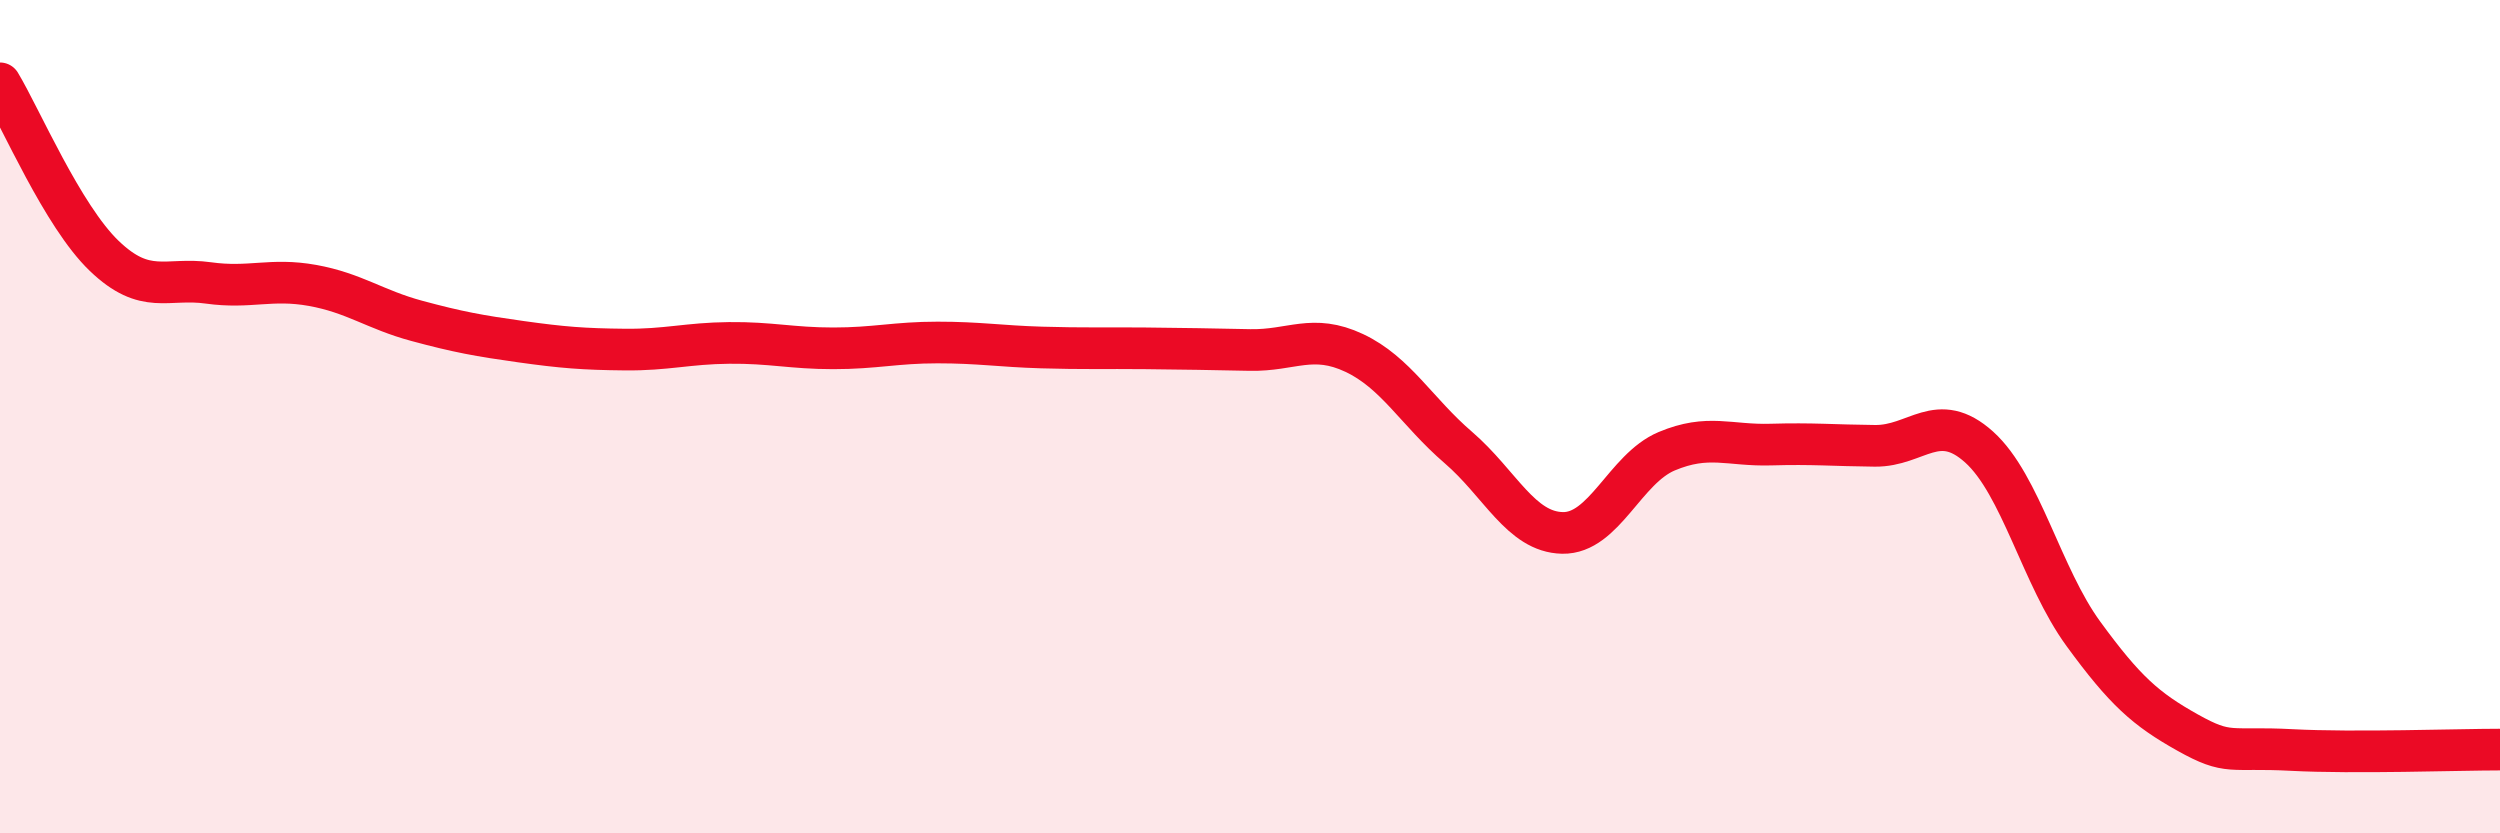 
    <svg width="60" height="20" viewBox="0 0 60 20" xmlns="http://www.w3.org/2000/svg">
      <path
        d="M 0,2 C 0.5,2.83 1.5,5.18 2.5,6.14 C 3.5,7.1 4,6.65 5,6.79 C 6,6.93 6.5,6.67 7.5,6.85 C 8.5,7.03 9,7.43 10,7.7 C 11,7.97 11.5,8.06 12.5,8.2 C 13.5,8.34 14,8.38 15,8.39 C 16,8.4 16.5,8.24 17.5,8.23 C 18.5,8.22 19,8.36 20,8.36 C 21,8.36 21.5,8.22 22.5,8.22 C 23.5,8.22 24,8.31 25,8.34 C 26,8.37 26.5,8.35 27.5,8.36 C 28.5,8.37 29,8.38 30,8.4 C 31,8.42 31.5,8 32.5,8.47 C 33.5,8.94 34,9.88 35,10.74 C 36,11.6 36.5,12.77 37.5,12.79 C 38.5,12.81 39,11.25 40,10.83 C 41,10.41 41.5,10.7 42.5,10.67 C 43.5,10.64 44,10.69 45,10.7 C 46,10.71 46.5,9.83 47.5,10.73 C 48.5,11.63 49,13.84 50,15.21 C 51,16.58 51.5,17.02 52.5,17.58 C 53.5,18.14 53.5,17.92 55,18 C 56.5,18.08 59,17.99 60,17.99L60 20L0 20Z"
        fill="#EB0A25"
        opacity="0.1"
        stroke-linecap="round"
        stroke-linejoin="round"
      />
      <path
        d="M 0,2 C 0.5,2.83 1.5,5.18 2.5,6.14 C 3.5,7.1 4,6.65 5,6.79 C 6,6.93 6.5,6.67 7.5,6.85 C 8.5,7.03 9,7.43 10,7.7 C 11,7.97 11.5,8.06 12.5,8.2 C 13.5,8.34 14,8.38 15,8.39 C 16,8.4 16.5,8.24 17.5,8.23 C 18.5,8.22 19,8.36 20,8.36 C 21,8.36 21.5,8.22 22.5,8.22 C 23.5,8.22 24,8.31 25,8.34 C 26,8.37 26.5,8.35 27.5,8.36 C 28.5,8.37 29,8.38 30,8.4 C 31,8.42 31.5,8 32.5,8.47 C 33.5,8.94 34,9.88 35,10.74 C 36,11.6 36.5,12.77 37.5,12.79 C 38.5,12.81 39,11.25 40,10.83 C 41,10.41 41.5,10.7 42.5,10.67 C 43.5,10.64 44,10.69 45,10.7 C 46,10.71 46.5,9.83 47.5,10.73 C 48.5,11.63 49,13.84 50,15.21 C 51,16.58 51.5,17.02 52.5,17.58 C 53.5,18.14 53.5,17.92 55,18 C 56.5,18.08 59,17.99 60,17.99"
        stroke="#EB0A25"
        stroke-width="1"
        fill="none"
        stroke-linecap="round"
        stroke-linejoin="round"
      />
    </svg>
  